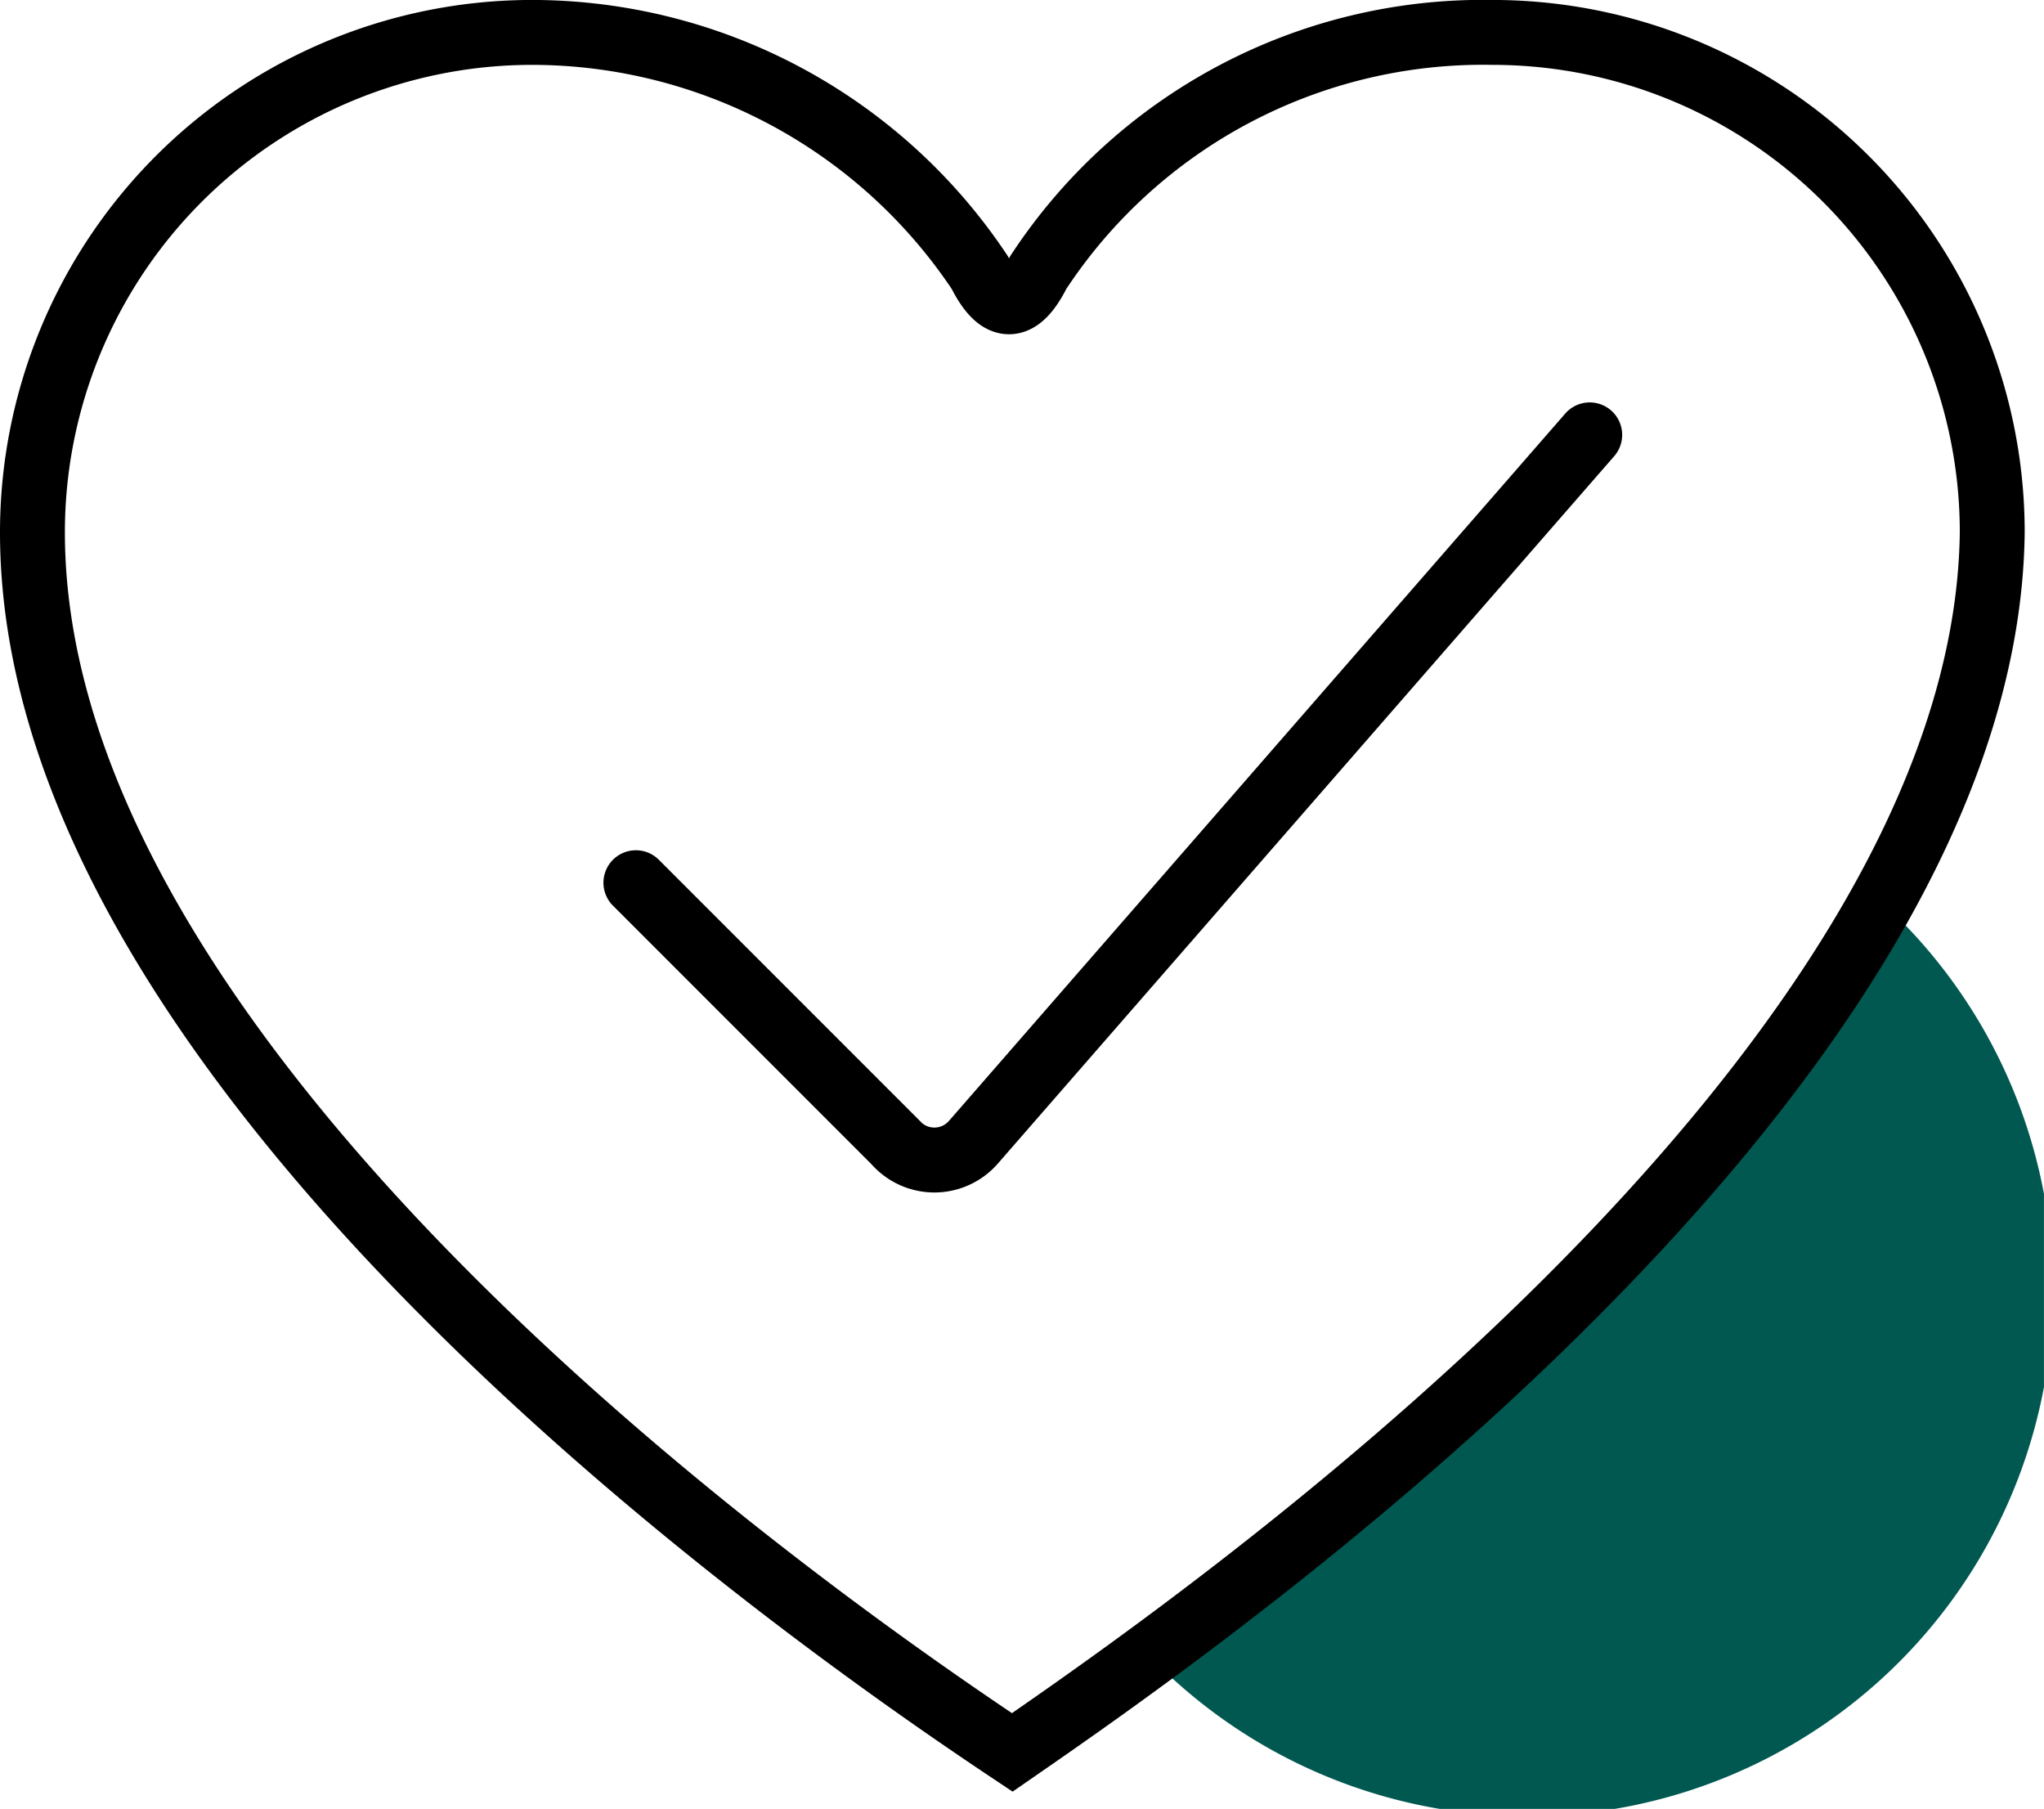 <svg xmlns="http://www.w3.org/2000/svg" xmlns:xlink="http://www.w3.org/1999/xlink" width="47.438" height="41.971" viewBox="0 0 47.438 41.971"><defs><style>.a,.d,.e{fill:none;}.b{clip-path:url(#a);}.c{fill:#005851;}.d,.e{stroke:#000;stroke-linecap:round;stroke-miterlimit:10;}.d{stroke-width:1.506px;}.e{stroke-width:1.506px;}</style><clipPath id="a"><rect class="a" width="47.437" height="41.971"></rect></clipPath></defs><g transform="translate(23.719 20.985)"><g class="b" transform="translate(-23.719 -20.985)"><path class="c" d="M34.717,13.9c-4.066,7.379-12.2,14.005-17.017,17.469A12.2,12.2,0,1,0,34.717,13.9" transform="translate(8.955 7.033)"></path><path class="d" d="M9.8,17.091l6.024,6.024a1.2,1.2,0,0,0,1.807,0L31.937,6.7" transform="translate(4.958 3.39)"></path><path class="e" d="M23.24,40.408C19.174,37.7.5,24.9.5,12.1A11.6,11.6,0,0,1,12.1.5,12.5,12.5,0,0,1,22.487,6.073q.678,1.355,1.355,0A12.349,12.349,0,0,1,34.384.5a11.6,11.6,0,0,1,11.6,11.6C45.829,24.9,27.155,37.7,23.24,40.408Z" transform="translate(0.253 0.252)"></path></g></g></svg>
